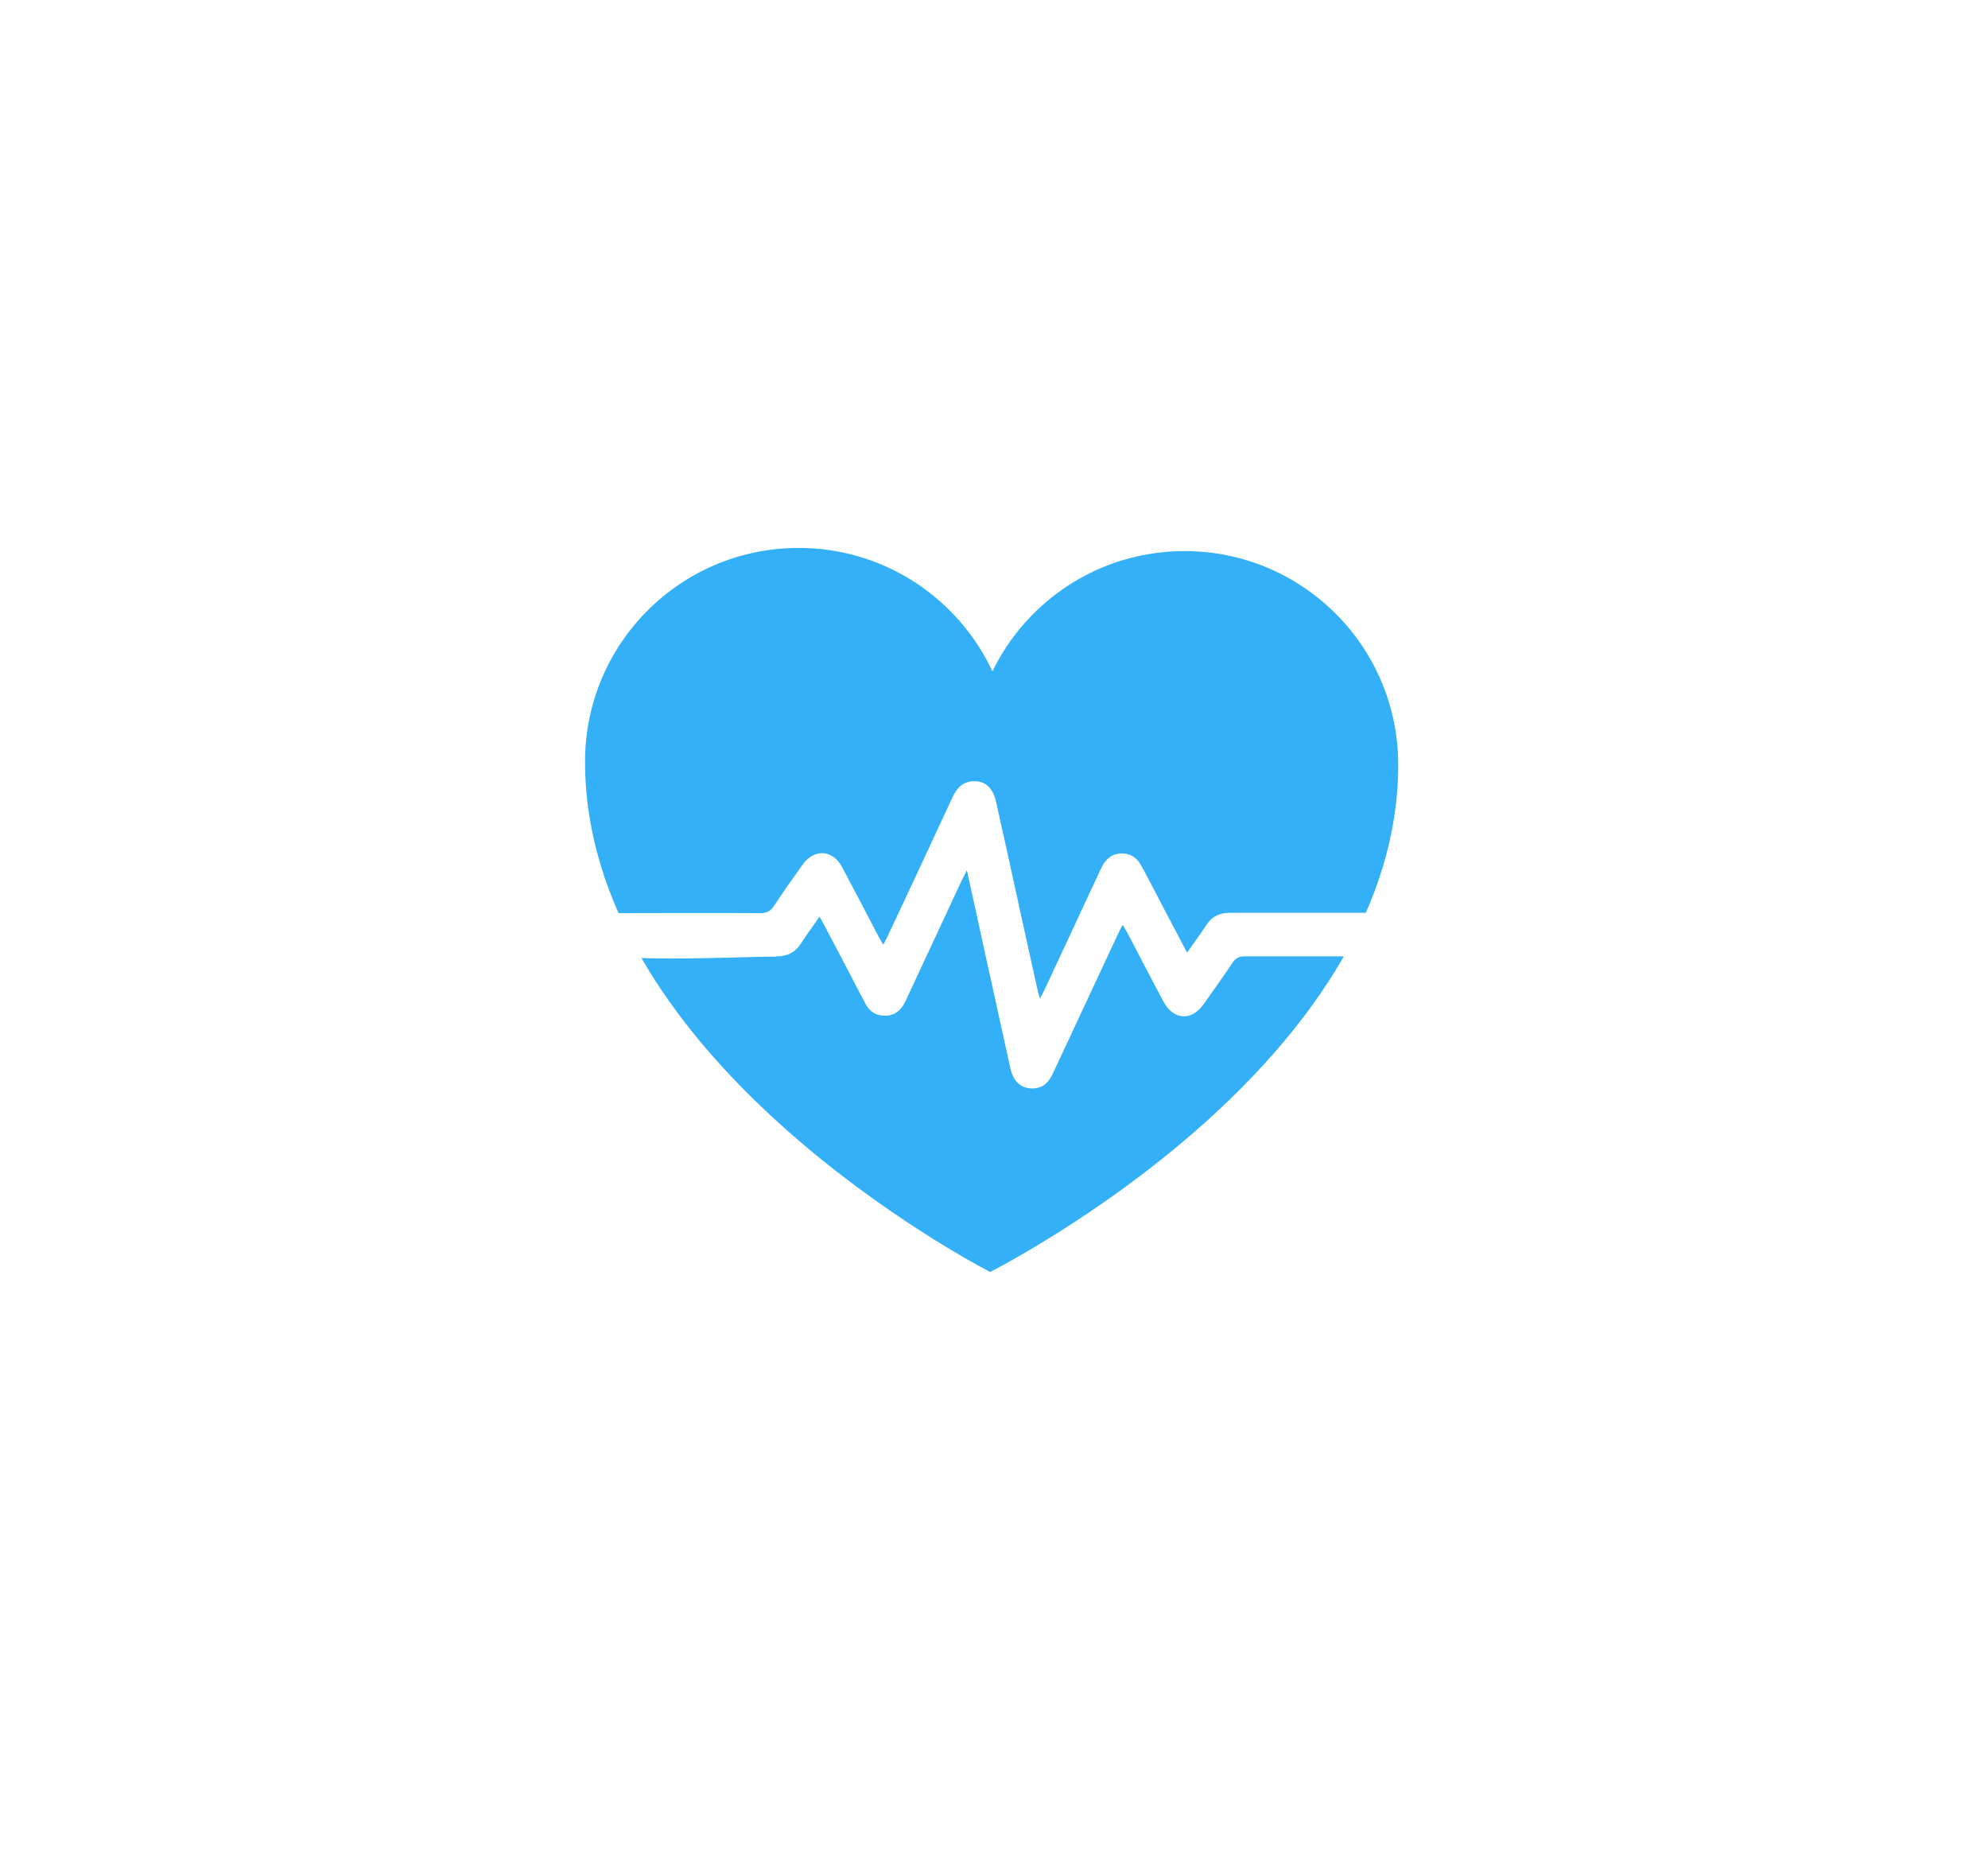 <?xml version="1.0" encoding="UTF-8"?><svg id="Capa_2" xmlns="http://www.w3.org/2000/svg" xmlns:xlink="http://www.w3.org/1999/xlink" viewBox="0 0 63 59"><defs><style>.cls-1,.cls-2{fill:#fff;}.cls-3{fill:#33b0f8;}.cls-2{filter:url(#outer-glow-1);}</style><filter id="outer-glow-1" x="0" y="0" width="63" height="59" filterUnits="userSpaceOnUse"><feOffset dx="0" dy="0"/><feGaussianBlur result="blur" stdDeviation="2.44"/><feFlood flood-color="#000" flood-opacity=".2"/><feComposite in2="blur" operator="in"/><feComposite in="SourceGraphic"/></filter></defs><g id="Capa_1-2"><rect class="cls-2" x="7.93" y="7.62" width="46.56" height="43.12" rx="7.36" ry="7.36"/><path class="cls-3" d="M44.31,24.23c0-3.74-3.03-6.77-6.77-6.77-2.68,0-4.99,1.55-6.09,3.81-1.08-2.31-3.42-3.91-6.14-3.91-3.74,0-6.77,3.03-6.77,6.77,0,9.04,11.3,15.37,12.84,16.17h0s0,0,0,0c0,0,0,0,0,0h0c1.53-.8,12.93-7.03,12.93-16.07Z"/><path class="cls-1" d="M24.6,30.3c.35,0,.6-.12.79-.42.18-.28.38-.54.58-.84.06.1.1.18.14.25.4.76.8,1.52,1.2,2.29.03.06.07.12.1.19.13.27.35.42.65.41.3,0,.5-.18.63-.45.6-1.28,1.19-2.56,1.79-3.84.04-.09.09-.17.16-.32.2.92.39,1.76.57,2.6.27,1.23.54,2.45.81,3.68.1.45.38.67.77.63.31-.03.47-.23.59-.5.68-1.46,1.37-2.93,2.05-4.39.04-.09.09-.18.15-.29.06.11.11.19.15.26.38.72.75,1.45,1.14,2.17.31.59.89.63,1.27.09.31-.44.62-.87.92-1.32.1-.15.21-.2.39-.2,1.35,0,2.71,0,4.06,0,.35,0,.62-.13.75-.47.17-.46.13-.91.04-.91-1.33,0-4,0-5.33,0-.33,0-.57.12-.75.4-.18.28-.39.56-.6.86-.06-.11-.1-.18-.14-.26-.4-.76-.8-1.52-1.2-2.29-.03-.05-.06-.11-.09-.16-.13-.27-.34-.43-.64-.43-.31,0-.52.18-.65.46-.6,1.28-1.19,2.56-1.79,3.84-.04.08-.08.17-.15.29-.03-.09-.05-.13-.06-.18-.19-.87-.39-1.75-.58-2.62-.25-1.15-.5-2.3-.76-3.45-.1-.45-.39-.68-.8-.62-.29.04-.45.24-.57.49-.68,1.46-1.36,2.93-2.05,4.39-.04.09-.09.18-.15.29-.06-.11-.11-.18-.15-.26-.38-.73-.76-1.46-1.15-2.19-.3-.57-.89-.6-1.26-.08-.31.43-.61.86-.9,1.3-.11.16-.22.23-.42.23-1.34-.01-3.69,0-5.03,0-.66,0-.99.51-.66,1.09.32.55,5.04.28,6.16.29Z"/></g></svg>